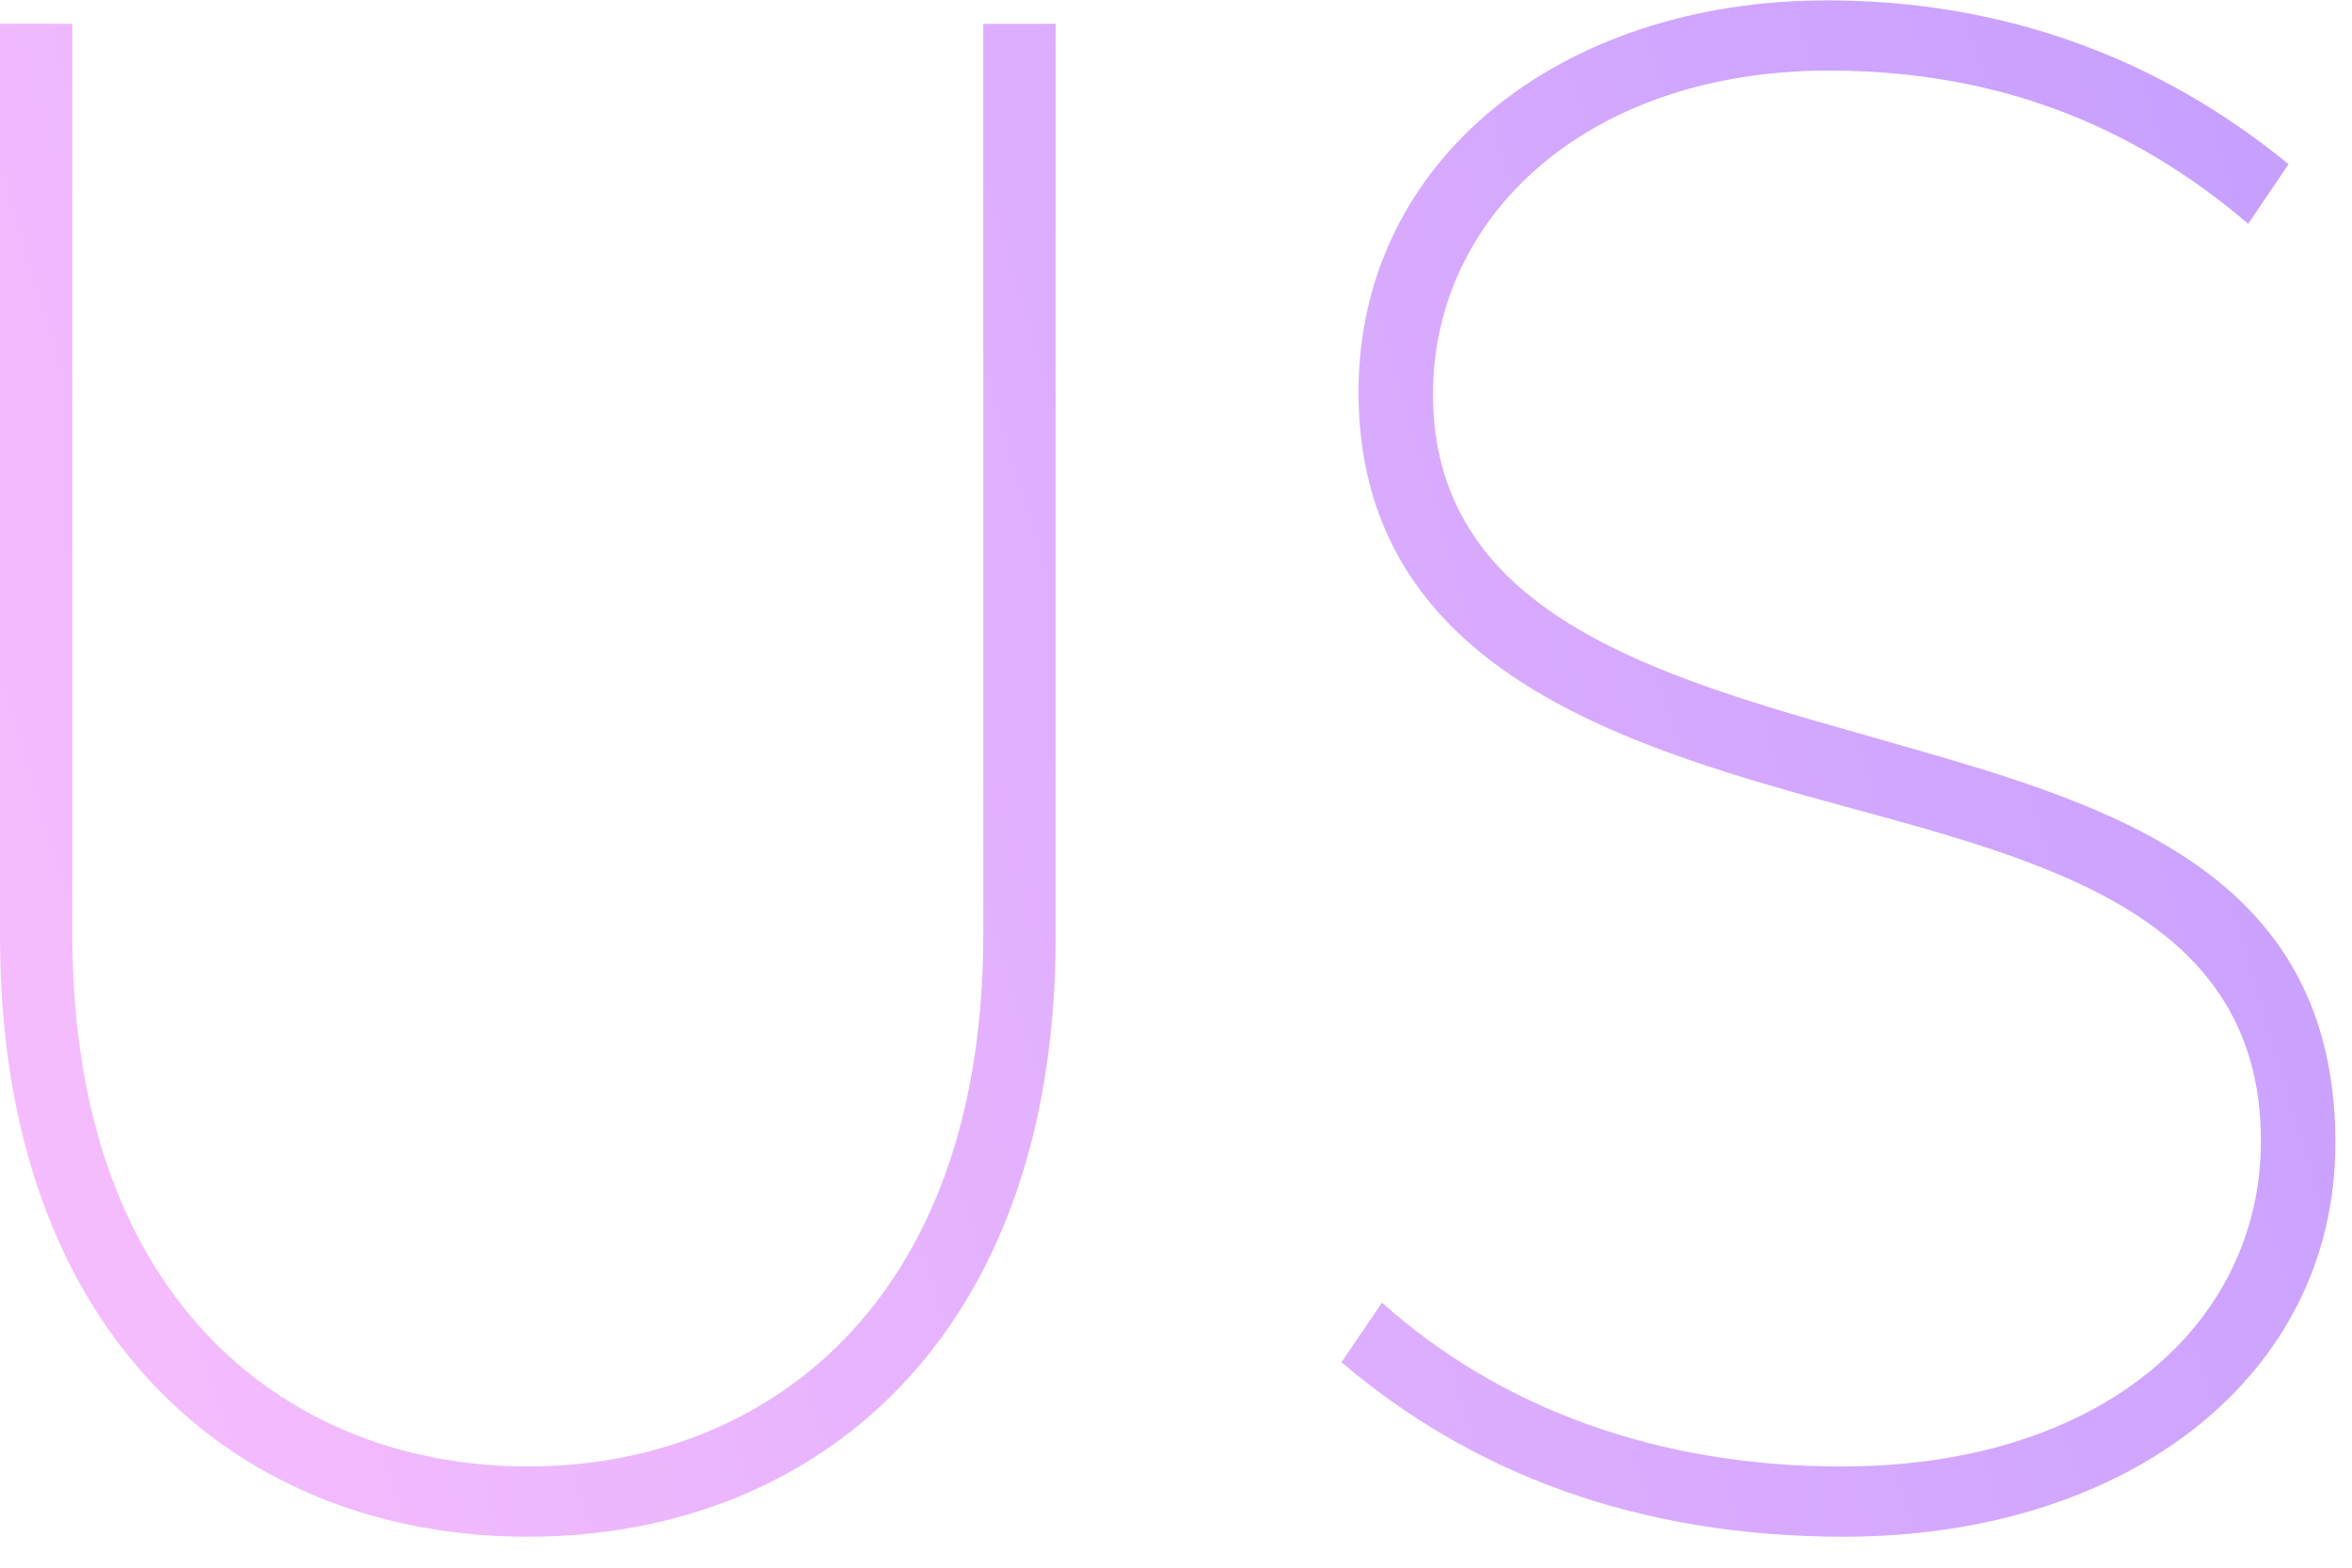 <svg width="75" height="50" viewBox="0 0 75 50" fill="none" xmlns="http://www.w3.org/2000/svg">
<path d="M16.831 49.012C25.993 49.012 33.662 42.7 33.662 29.873V0.758H31.355V29.805C31.355 41.682 24.296 46.772 16.831 46.772C9.366 46.772 2.307 41.682 2.307 29.805V0.758H0V29.873C0 42.7 7.669 49.012 16.831 49.012Z" fill="url(#paint0_linear_890_968)"/>
<path d="M58.794 49.012C67.888 49.012 74.471 43.854 74.471 36.456C74.471 27.159 66.192 25.394 58.93 23.29C52.211 21.39 45.696 19.286 45.696 12.567C45.696 6.866 50.65 2.251 58.319 2.251C63.613 2.251 67.956 3.948 71.689 7.138L72.978 5.237C68.838 1.844 63.884 0.012 58.251 0.012C49.768 0.012 43.32 5.102 43.32 12.499C43.32 20.847 50.854 23.494 57.64 25.394C64.427 27.294 72.096 28.787 72.096 36.389C72.096 42.225 67.006 46.772 58.726 46.772C52.89 46.772 47.867 44.94 44.067 41.546L42.777 43.447C46.917 46.976 52.211 49.012 58.794 49.012Z" fill="url(#paint1_linear_890_968)"/>
<defs>
<linearGradient id="paint0_linear_890_968" x1="124.611" y1="-36.977" x2="-12.998" y2="4.054" gradientUnits="userSpaceOnUse">
<stop stop-color="#A189FF"/>
<stop offset="1" stop-color="#F8BEFD"/>
</linearGradient>
<linearGradient id="paint1_linear_890_968" x1="124.611" y1="-36.977" x2="-12.998" y2="4.054" gradientUnits="userSpaceOnUse">
<stop stop-color="#A189FF"/>
<stop offset="1" stop-color="#F8BEFD"/>
</linearGradient>
</defs>
</svg>
